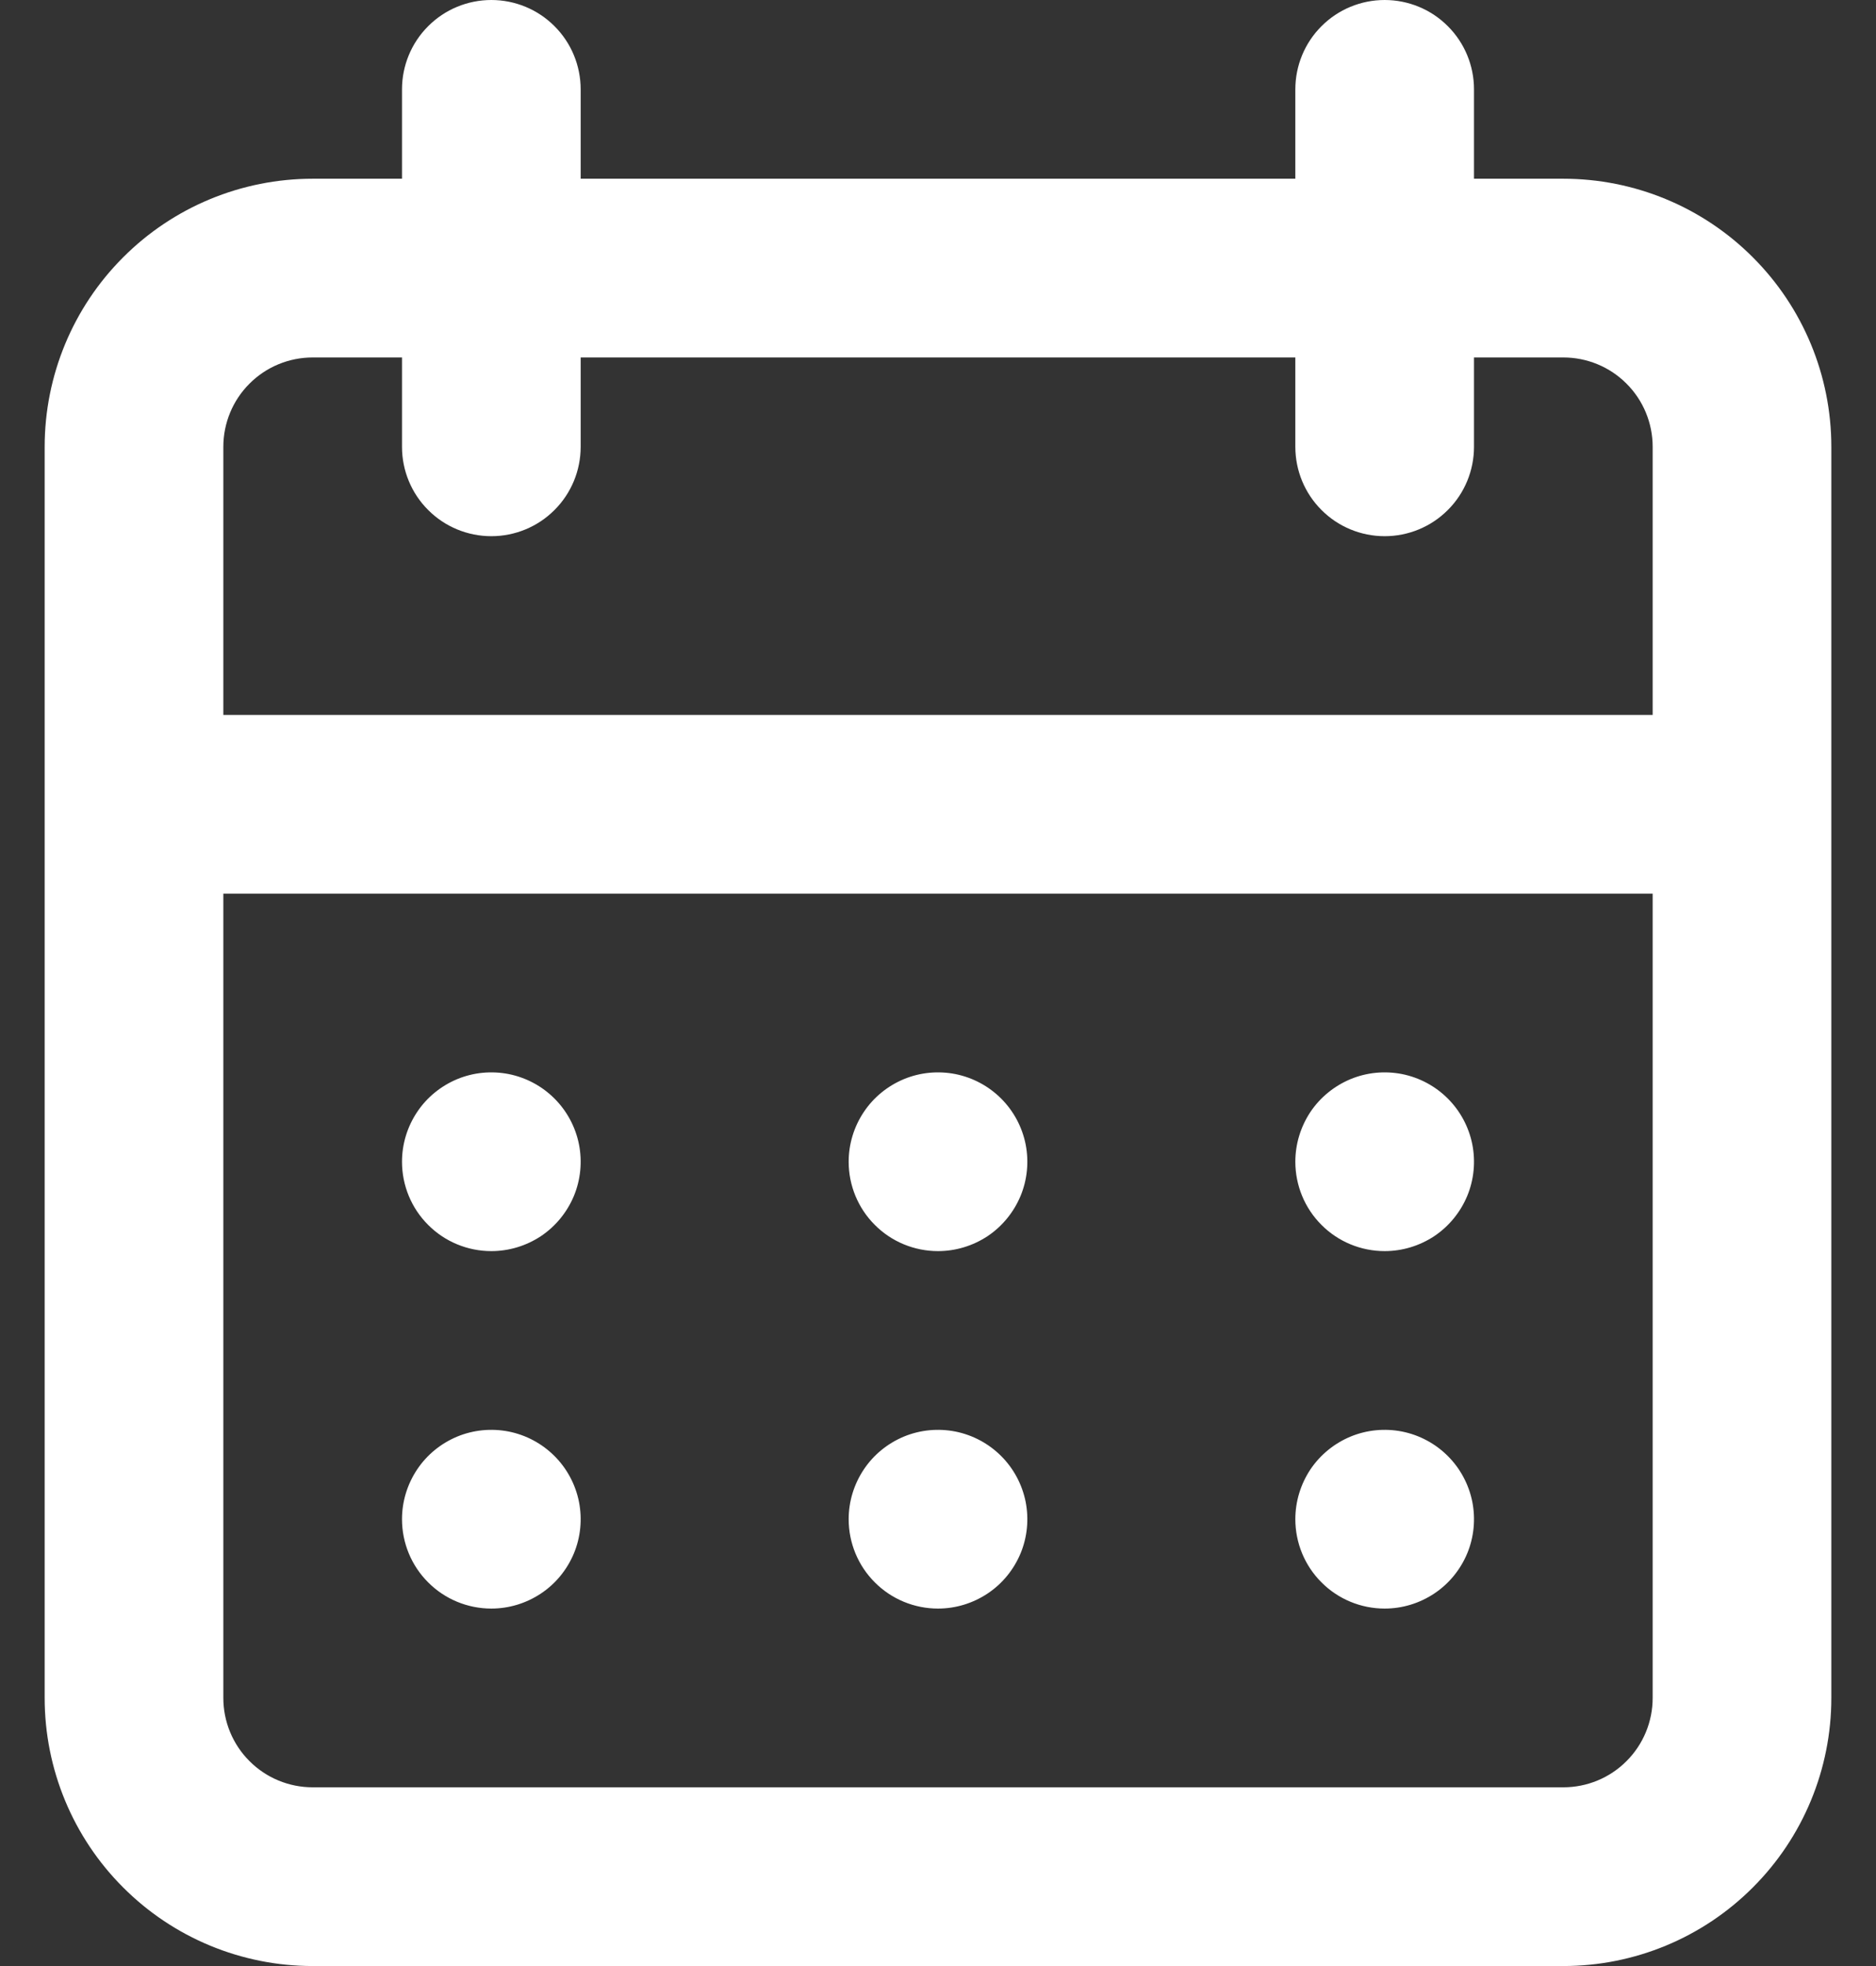 <svg width="21" height="22" viewBox="0 0 21 22" fill="none" xmlns="http://www.w3.org/2000/svg">
<rect x="0" y="0" width="21" height="22" fill="#333333" stroke="none"/>
<path d="M10.5 18C10.698 18 10.891 17.941 11.056 17.831C11.22 17.722 11.348 17.565 11.424 17.383C11.5 17.2 11.519 16.999 11.481 16.805C11.442 16.611 11.347 16.433 11.207 16.293C11.067 16.153 10.889 16.058 10.695 16.019C10.501 15.981 10.3 16 10.117 16.076C9.935 16.152 9.778 16.28 9.669 16.444C9.559 16.609 9.5 16.802 9.5 17C9.5 17.265 9.605 17.52 9.793 17.707C9.98 17.895 10.235 18 10.5 18ZM15.5 18C15.698 18 15.891 17.941 16.056 17.831C16.22 17.722 16.348 17.565 16.424 17.383C16.5 17.2 16.519 16.999 16.481 16.805C16.442 16.611 16.347 16.433 16.207 16.293C16.067 16.153 15.889 16.058 15.695 16.019C15.501 15.981 15.3 16 15.117 16.076C14.935 16.152 14.778 16.28 14.668 16.444C14.559 16.609 14.5 16.802 14.5 17C14.5 17.265 14.605 17.52 14.793 17.707C14.98 17.895 15.235 18 15.5 18ZM15.5 14C15.698 14 15.891 13.941 16.056 13.832C16.22 13.722 16.348 13.565 16.424 13.383C16.5 13.2 16.519 12.999 16.481 12.805C16.442 12.611 16.347 12.433 16.207 12.293C16.067 12.153 15.889 12.058 15.695 12.019C15.501 11.981 15.3 12 15.117 12.076C14.935 12.152 14.778 12.28 14.668 12.444C14.559 12.609 14.5 12.802 14.5 13C14.5 13.265 14.605 13.52 14.793 13.707C14.98 13.895 15.235 14 15.5 14ZM10.5 14C10.698 14 10.891 13.941 11.056 13.832C11.22 13.722 11.348 13.565 11.424 13.383C11.5 13.2 11.519 12.999 11.481 12.805C11.442 12.611 11.347 12.433 11.207 12.293C11.067 12.153 10.889 12.058 10.695 12.019C10.501 11.981 10.3 12 10.117 12.076C9.935 12.152 9.778 12.28 9.669 12.444C9.559 12.609 9.5 12.802 9.5 13C9.5 13.265 9.605 13.52 9.793 13.707C9.98 13.895 10.235 14 10.5 14ZM17.5 2H16.5V1C16.5 0.735 16.395 0.48 16.207 0.293C16.02 0.105 15.765 0 15.5 0C15.235 0 14.98 0.105 14.793 0.293C14.605 0.48 14.5 0.735 14.5 1V2H6.5V1C6.5 0.735 6.395 0.48 6.207 0.293C6.02 0.105 5.765 0 5.5 0C5.235 0 4.98 0.105 4.793 0.293C4.605 0.48 4.5 0.735 4.5 1V2H3.5C2.704 2 1.941 2.316 1.379 2.879C0.816 3.441 0.5 4.204 0.5 5V19C0.5 19.796 0.816 20.559 1.379 21.121C1.941 21.684 2.704 22 3.5 22H17.5C18.296 22 19.059 21.684 19.621 21.121C20.184 20.559 20.5 19.796 20.5 19V5C20.5 4.204 20.184 3.441 19.621 2.879C19.059 2.316 18.296 2 17.5 2ZM18.5 19C18.5 19.265 18.395 19.52 18.207 19.707C18.02 19.895 17.765 20 17.5 20H3.5C3.235 20 2.98 19.895 2.793 19.707C2.605 19.52 2.5 19.265 2.5 19V10H18.5V19ZM18.5 8H2.5V5C2.5 4.735 2.605 4.48 2.793 4.293C2.98 4.105 3.235 4 3.5 4H4.5V5C4.5 5.265 4.605 5.52 4.793 5.707C4.98 5.895 5.235 6 5.5 6C5.765 6 6.02 5.895 6.207 5.707C6.395 5.52 6.5 5.265 6.5 5V4H14.5V5C14.5 5.265 14.605 5.52 14.793 5.707C14.98 5.895 15.235 6 15.5 6C15.765 6 16.02 5.895 16.207 5.707C16.395 5.52 16.5 5.265 16.5 5V4H17.5C17.765 4 18.02 4.105 18.207 4.293C18.395 4.48 18.5 4.735 18.5 5V8ZM5.5 14C5.698 14 5.891 13.941 6.056 13.832C6.22 13.722 6.348 13.565 6.424 13.383C6.5 13.2 6.519 12.999 6.481 12.805C6.442 12.611 6.347 12.433 6.207 12.293C6.067 12.153 5.889 12.058 5.695 12.019C5.501 11.981 5.3 12 5.117 12.076C4.935 12.152 4.778 12.28 4.669 12.444C4.559 12.609 4.5 12.802 4.5 13C4.5 13.265 4.605 13.52 4.793 13.707C4.98 13.895 5.235 14 5.5 14ZM5.5 18C5.698 18 5.891 17.941 6.056 17.831C6.22 17.722 6.348 17.565 6.424 17.383C6.5 17.2 6.519 16.999 6.481 16.805C6.442 16.611 6.347 16.433 6.207 16.293C6.067 16.153 5.889 16.058 5.695 16.019C5.501 15.981 5.3 16 5.117 16.076C4.935 16.152 4.778 16.28 4.669 16.444C4.559 16.609 4.5 16.802 4.5 17C4.5 17.265 4.605 17.52 4.793 17.707C4.98 17.895 5.235 18 5.5 18Z" fill="white"/>
</svg>
